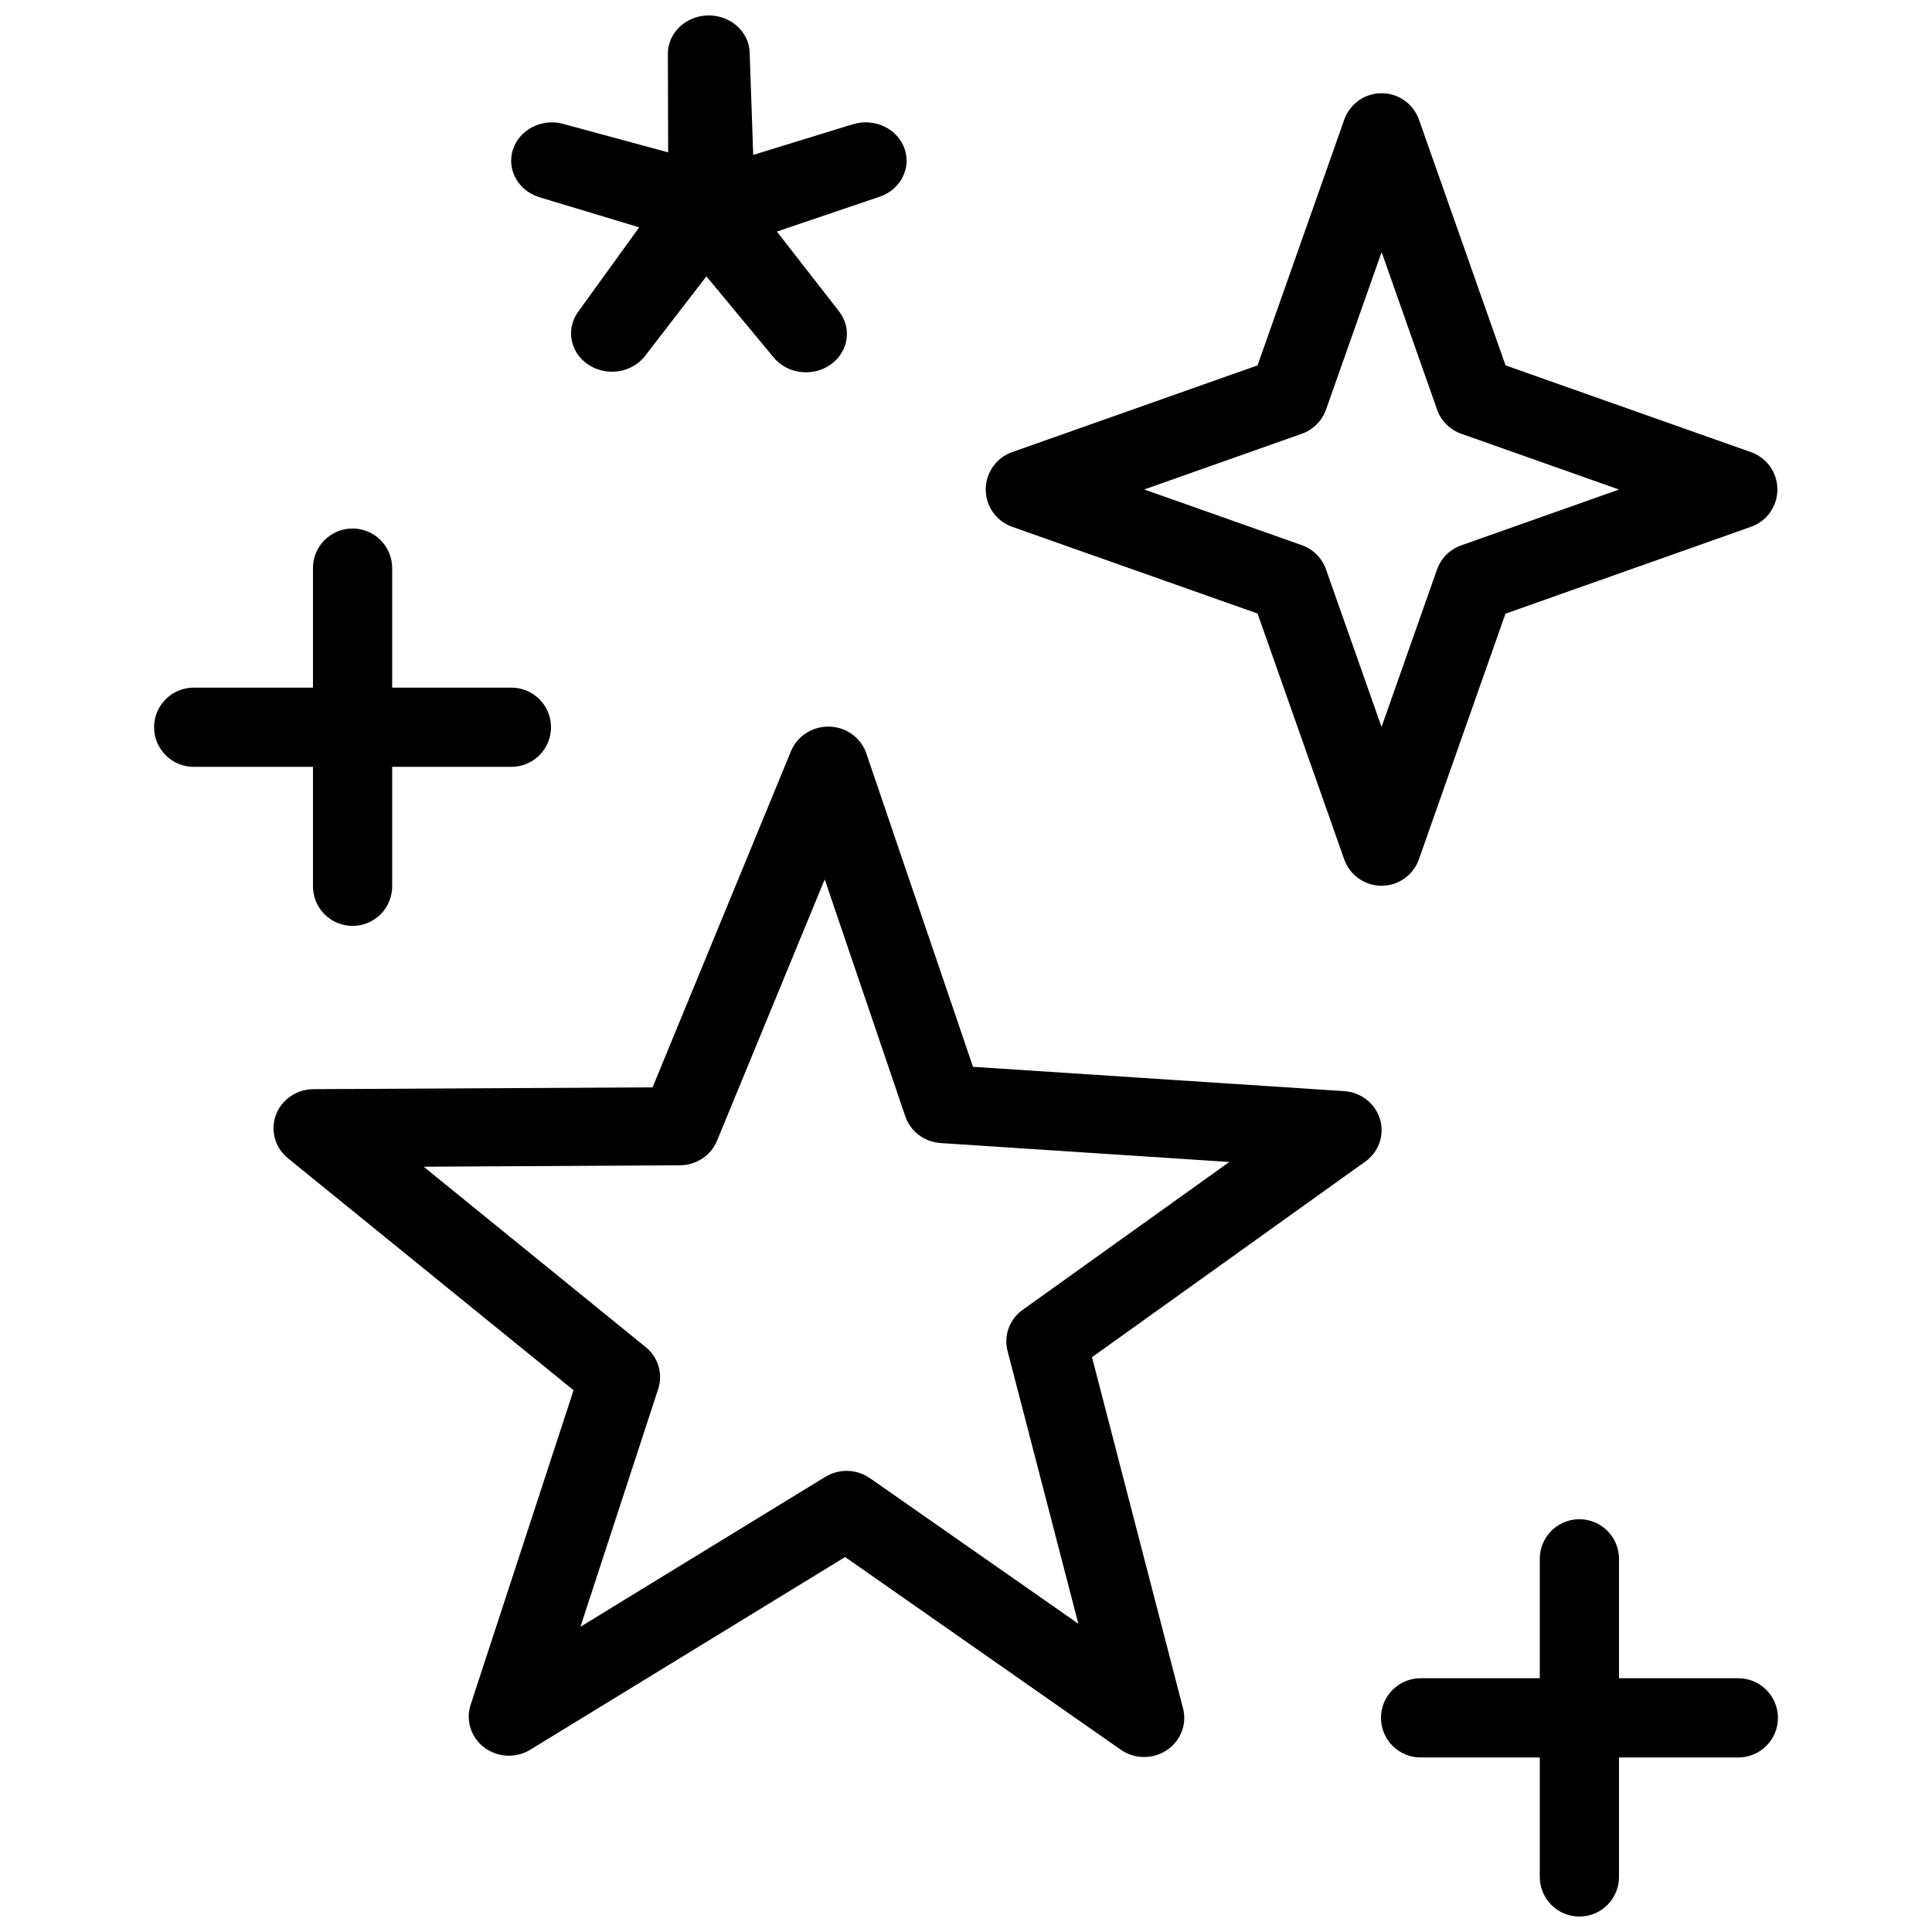 <?xml version="1.0" encoding="UTF-8"?>
<!-- The Best Svg Icon site in the world: iconSvg.co, Visit us! https://iconsvg.co -->
<svg width="800px" height="800px" version="1.1" viewBox="144 144 512 512" xmlns="http://www.w3.org/2000/svg">
 <defs>
  <clipPath id="b">
   <path d="m552 546h22v105.9h-22z"/>
  </clipPath>
  <clipPath id="a">
   <path d="m279 148.09h106v94.906h-106z"/>
  </clipPath>
 </defs>
 <path d="m510.47 168.71c-4.566-0.145-8.703 2.684-10.227 6.992l-22.98 65.129-65.023 22.98c-4.203 1.477-7.012 5.449-7.012 9.902 0 4.453 2.809 8.422 7.012 9.898l65.023 22.98 22.961 65.129-0.004 0.004c1.48 4.199 5.449 7.012 9.902 7.012s8.422-2.812 9.902-7.012l22.938-65.09 65.066-23.023c4.199-1.48 7.004-5.453 7-9.906s-2.82-8.422-7.019-9.895l-65.023-22.98-22.938-65.109h-0.004c-1.438-4.09-5.242-6.875-9.574-7.012zm-0.328 42.086 14.699 41.758v0.004c1.062 2.992 3.422 5.344 6.418 6.394l41.797 14.781-41.84 14.801c-2.988 1.059-5.34 3.406-6.394 6.398l-14.699 41.719-14.719-41.758v-0.004c-1.055-3-3.414-5.359-6.414-6.418l-41.758-14.758 41.758-14.762c2.996-1.051 5.352-3.402 6.414-6.394l14.738-41.758z" fill-rule="evenodd"/>
 <path d="m366.13 336.88c-5.172-1.285-10.523 1.359-12.508 6.184l-36.684 89.094-89.879 0.484v-0.004c-4.465 0.027-8.441 2.766-9.949 6.859-1.508 4.09-0.234 8.664 3.195 11.449l75.695 61.48-27.281 83.371c-1.348 4.137 0.098 8.648 3.617 11.309 3.523 2.664 8.375 2.902 12.156 0.609l83.473-51.086 73.012 51.039v-0.004c3.633 2.551 8.512 2.617 12.211 0.164 3.703-2.453 5.43-6.894 4.324-11.117l-24.121-93.039 72.414-51.832c3.598-2.578 5.16-7.066 3.91-11.242-1.25-4.172-5.043-7.141-9.5-7.434l-98.367-6.449-28.266-83.062c-1.137-3.344-3.945-5.898-7.453-6.777zm-3.57 40.152 21.352 62.805c1.355 4 5.062 6.801 9.379 7.086l76.492 5.012-54.766 39.184c-3.477 2.492-5.062 6.781-4.016 10.859l18.77 72.328-55.199-38.559c-3.519-2.461-8.219-2.598-11.887-0.348l-64.859 39.711 20.602-63.012c1.316-4.012 0.012-8.398-3.305-11.098l-58.844-47.809 67.941-0.379c4.32-0.031 8.195-2.602 9.801-6.508z"/>
 <path d="m237.27 284.06c-2.785 0.043-5.438 1.191-7.375 3.191-1.938 1.996-3 4.684-2.957 7.469v84.008c-0.039 2.809 1.051 5.519 3.023 7.519 1.969 2 4.664 3.125 7.473 3.125s5.504-1.125 7.477-3.125c1.973-2 3.059-4.711 3.019-7.519v-84.008c0.043-2.84-1.066-5.578-3.074-7.586-2.008-2.012-4.746-3.117-7.586-3.074z" fill-rule="evenodd"/>
 <path d="m195.48 326.23c-2.812-0.039-5.519 1.051-7.519 3.023s-3.129 4.664-3.129 7.473c0 2.809 1.129 5.504 3.129 7.477s4.707 3.059 7.519 3.019h83.906-0.004c2.809 0.039 5.519-1.047 7.519-3.019s3.125-4.668 3.125-7.477c0-2.809-1.125-5.5-3.125-7.473s-4.711-3.062-7.519-3.023h-83.906z" fill-rule="evenodd"/>
 <g clip-path="url(#b)">
  <path d="m562.39 546.61c-5.789 0.094-10.41 4.852-10.332 10.641v84.012c-0.039 2.809 1.051 5.516 3.023 7.516 1.973 2 4.664 3.129 7.473 3.129s5.504-1.129 7.477-3.129 3.059-4.707 3.019-7.516v-84.012c0.039-2.836-1.07-5.57-3.078-7.574-2.012-2.004-4.742-3.109-7.582-3.066z" fill-rule="evenodd"/>
 </g>
 <path d="m520.62 588.75c-2.809-0.039-5.516 1.051-7.519 3.023-2 1.973-3.125 4.664-3.125 7.473 0 2.812 1.125 5.504 3.125 7.477 2.004 1.973 4.711 3.059 7.519 3.019h83.906c2.809 0.039 5.516-1.047 7.516-3.019 2-1.973 3.129-4.664 3.129-7.477 0-2.809-1.129-5.5-3.129-7.473s-4.707-3.062-7.516-3.023z" fill-rule="evenodd"/>
 <g clip-path="url(#a)">
  <path d="m334.33 148.37c-3.223-0.715-6.613-0.008-9.211 1.91-2.598 1.922-4.117 4.848-4.129 7.953l0.004 0.305 0.074 25.84-27.578-7.477-0.312-0.105 0.004-0.004c-5.66-1.461-11.535 1.566-13.246 6.832-1.715 5.266 1.352 10.852 6.918 12.605l0.309 0.105 26.23 7.914-16.102 22.281-0.18 0.25c-3.207 4.598-1.945 10.75 2.856 13.898 4.797 3.148 11.398 2.152 14.902-2.246l0.188-0.25 16.145-20.945 17.82 21.488v-0.004c3.629 4.402 10.363 5.25 15.102 1.898 4.742-3.356 5.723-9.656 2.203-14.141l-16.449-21.109 26.984-9.148 0.309-0.105v0.004c5.531-1.914 8.418-7.621 6.496-12.848-1.922-5.227-7.945-8.055-13.562-6.367l-26.496 8.148-0.945-27.199 0.004 0.004c-0.188-4.562-3.598-8.445-8.336-9.496z"/>
 </g>
</svg>
